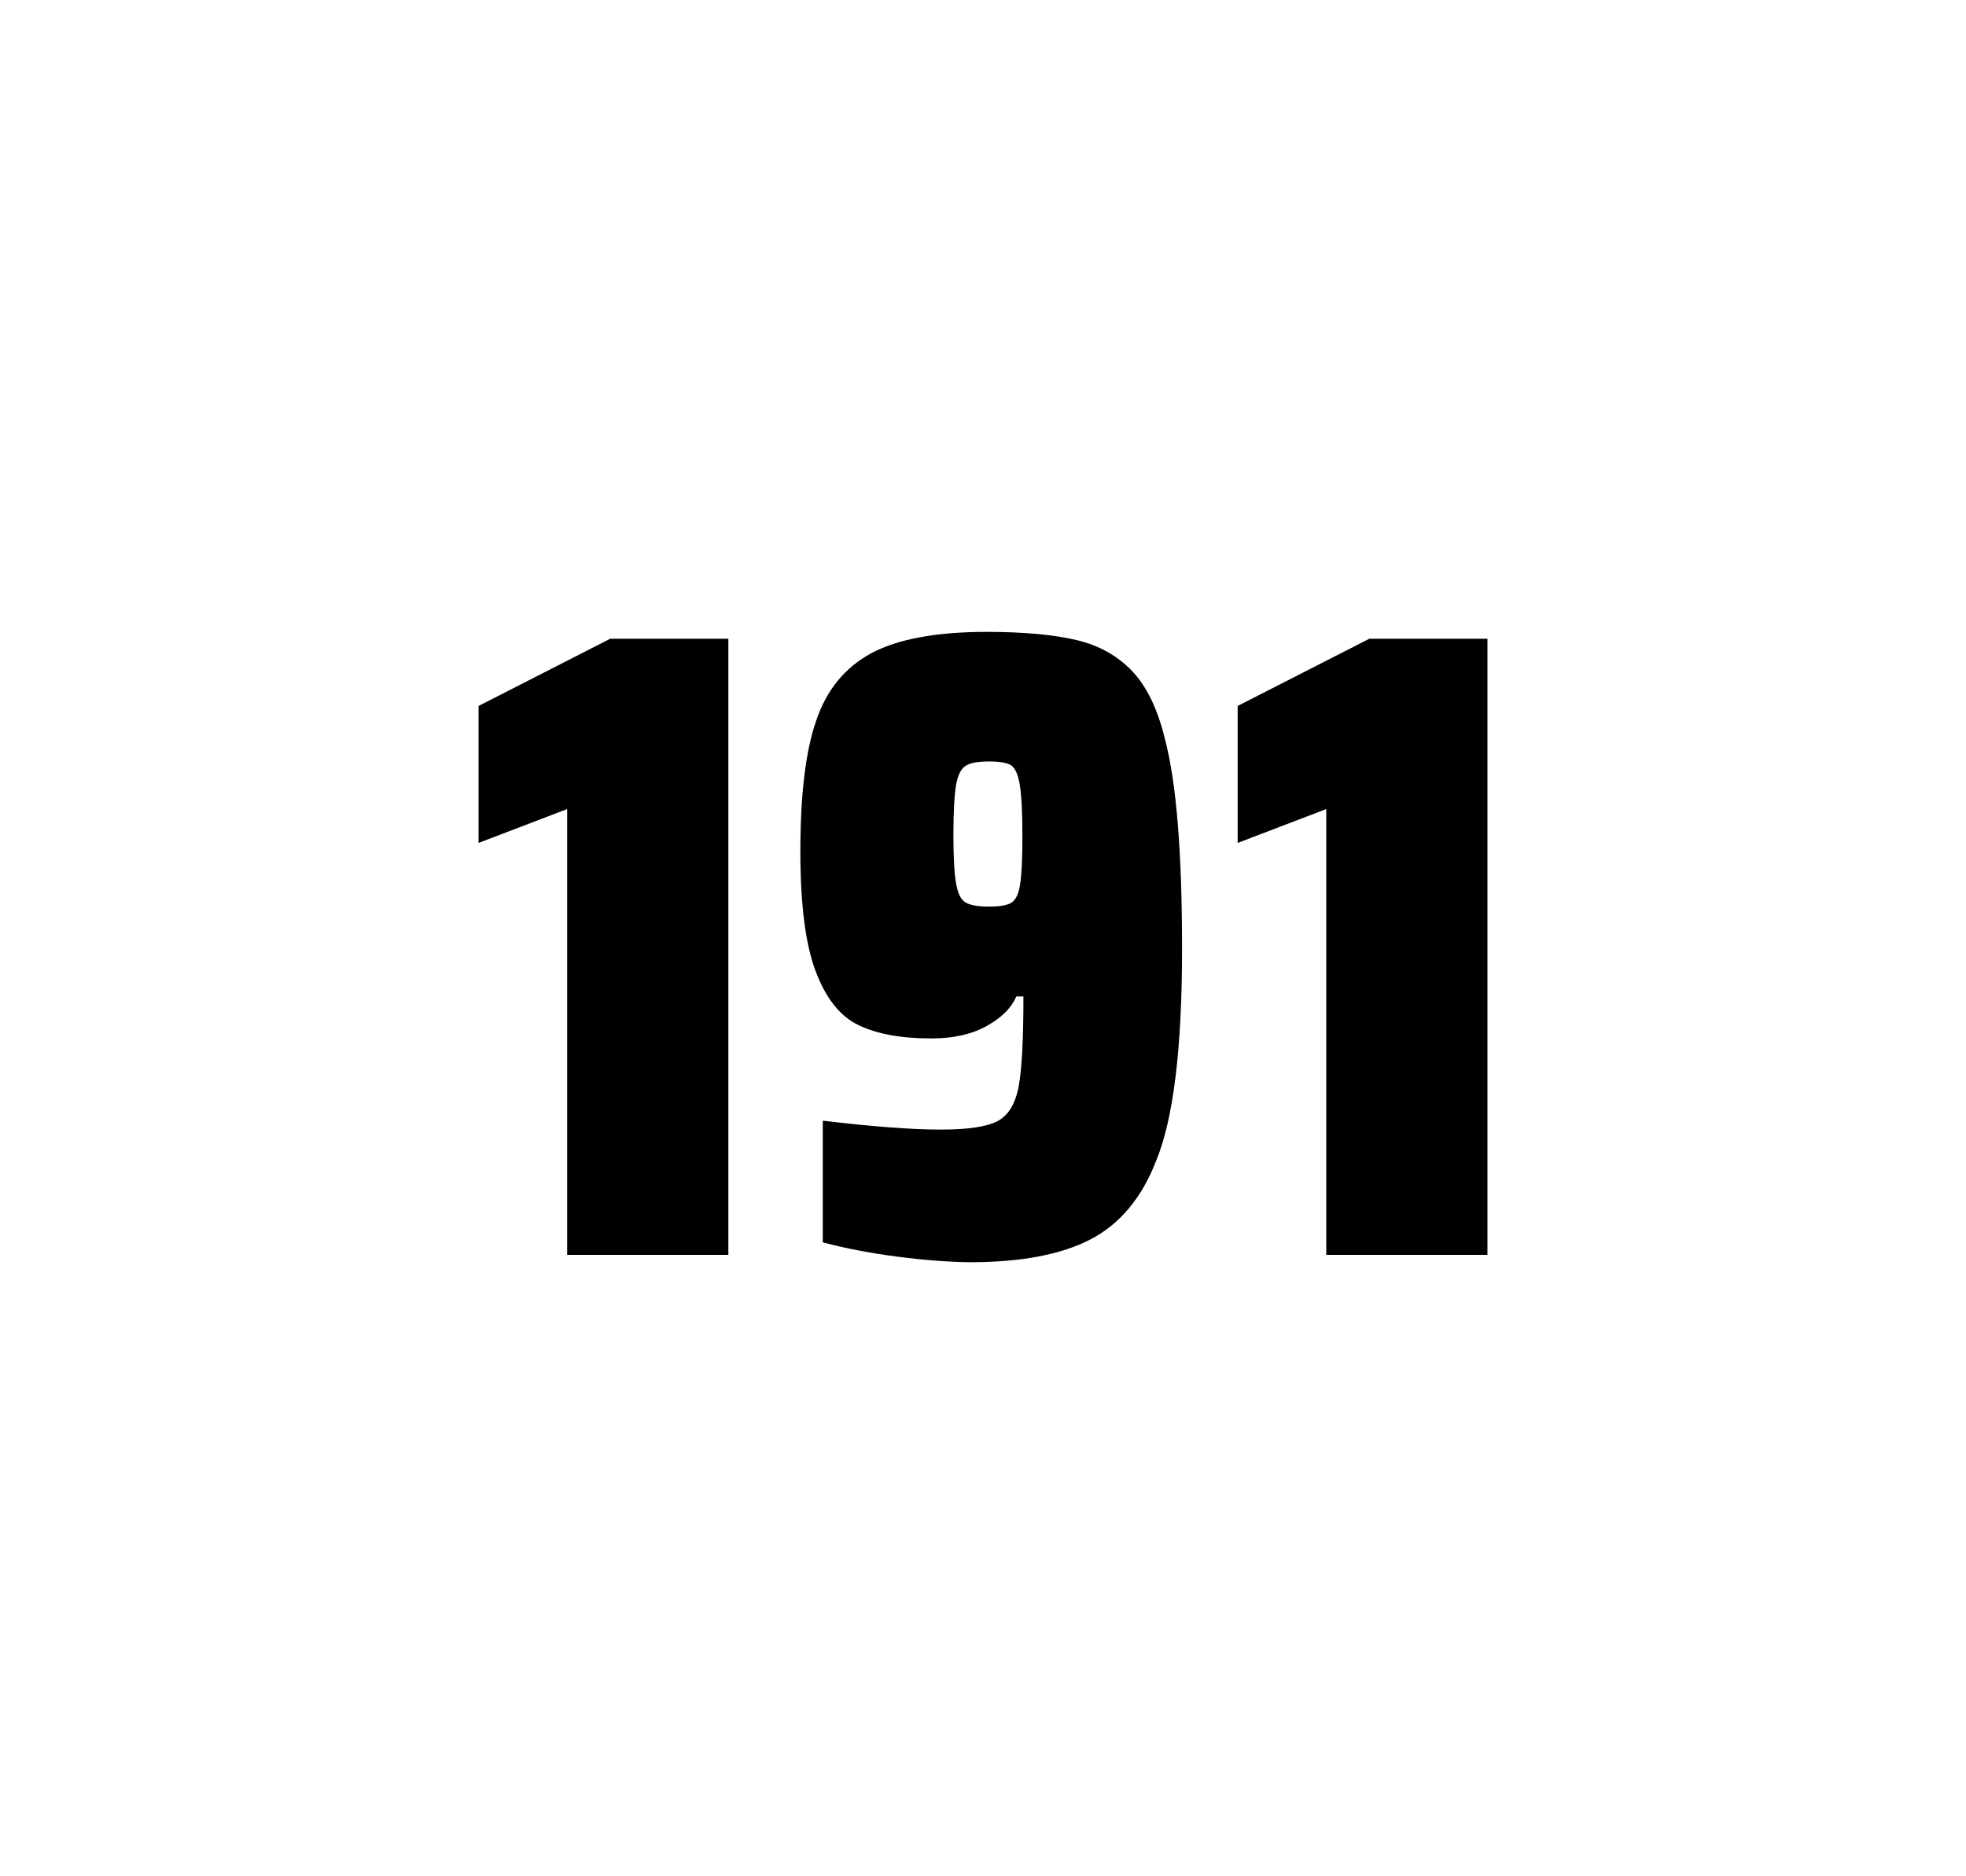 <?xml version="1.0" encoding="utf-8"?>
<svg version="1.1" id="wrapper" x="0px" y="0px" viewBox="0 0 772.1 737" style="enable-background:new 0 0 772.1 737;" xmlns="http://www.w3.org/2000/svg">
  <style type="text/css">
	.st0{fill:none;}
</style>
  <path id="frame" class="st0" d="M 1.5 0 L 770.5 0 C 771.3 0 772 0.7 772 1.5 L 772 735.4 C 772 736.2 771.3 736.9 770.5 736.9 L 1.5 736.9 C 0.7 736.9 0 736.2 0 735.4 L 0 1.5 C 0 0.7 0.7 0 1.5 0 Z"/>
  <g id="numbers"><path id="one" d="M 222.742 492.9 L 222.742 317.8 L 187.942 331.1 L 187.942 277.3 L 239.642 250.9 L 286.042 250.9 L 286.042 492.9 L 222.742 492.9 Z"/><path id="nine" d="M 352.326 493.6 C 341.526 492.2 331.826 490.3 323.126 488 L 323.126 440.2 C 342.326 442.5 357.826 443.7 369.526 443.7 C 380.126 443.7 387.426 442.6 391.726 440.4 C 395.926 438.2 398.726 433.7 400.026 426.9 C 401.326 420.1 401.926 408.3 401.926 391.4 L 399.126 391.4 C 397.226 395.9 393.426 399.7 387.526 403 C 381.626 406.3 374.426 407.9 365.726 407.9 C 353.726 407.9 344.226 406.1 337.026 402.6 C 329.826 399.1 324.326 392.1 320.326 381.5 C 316.326 370.9 314.326 355.2 314.326 334.4 C 314.326 312.4 316.326 295.2 320.526 283.1 C 324.626 270.9 331.926 262.1 342.326 256.5 C 352.726 251 367.826 248.2 387.526 248.2 C 402.026 248.2 413.826 249.3 422.726 251.4 C 431.626 253.5 438.926 257.6 444.726 263.7 C 450.426 269.8 454.726 278.7 457.526 290.4 C 462.026 307.5 464.226 334.9 464.226 372.7 C 464.226 411.9 460.826 439.6 454.026 456 C 448.426 470.5 439.826 480.8 428.326 486.8 C 416.826 492.8 401.026 495.8 380.826 495.8 C 372.526 495.7 363.026 495 352.326 493.6 Z M 397.326 354.5 C 398.926 353.4 400.126 351 400.626 347.3 C 401.226 343.6 401.526 337.2 401.526 328.3 C 401.526 318.7 401.126 311.9 400.426 307.9 C 399.726 303.9 398.526 301.5 396.926 300.5 C 395.326 299.6 392.426 299.1 388.526 299.1 C 384.326 299.1 381.226 299.6 379.426 300.7 C 377.526 301.8 376.226 304.2 375.526 308.1 C 374.826 312 374.426 318.6 374.426 328 C 374.426 337.1 374.826 343.6 375.526 347.3 C 376.226 351.1 377.426 353.5 379.226 354.5 C 381.026 355.6 384.126 356.1 388.526 356.1 C 392.726 356.1 395.626 355.6 397.326 354.5 Z"/><path id="one" d="M 520.858 492.9 L 520.858 317.8 L 486.058 331.1 L 486.058 277.3 L 537.758 250.9 L 584.158 250.9 L 584.158 492.9 L 520.858 492.9 Z"/></g>
</svg>